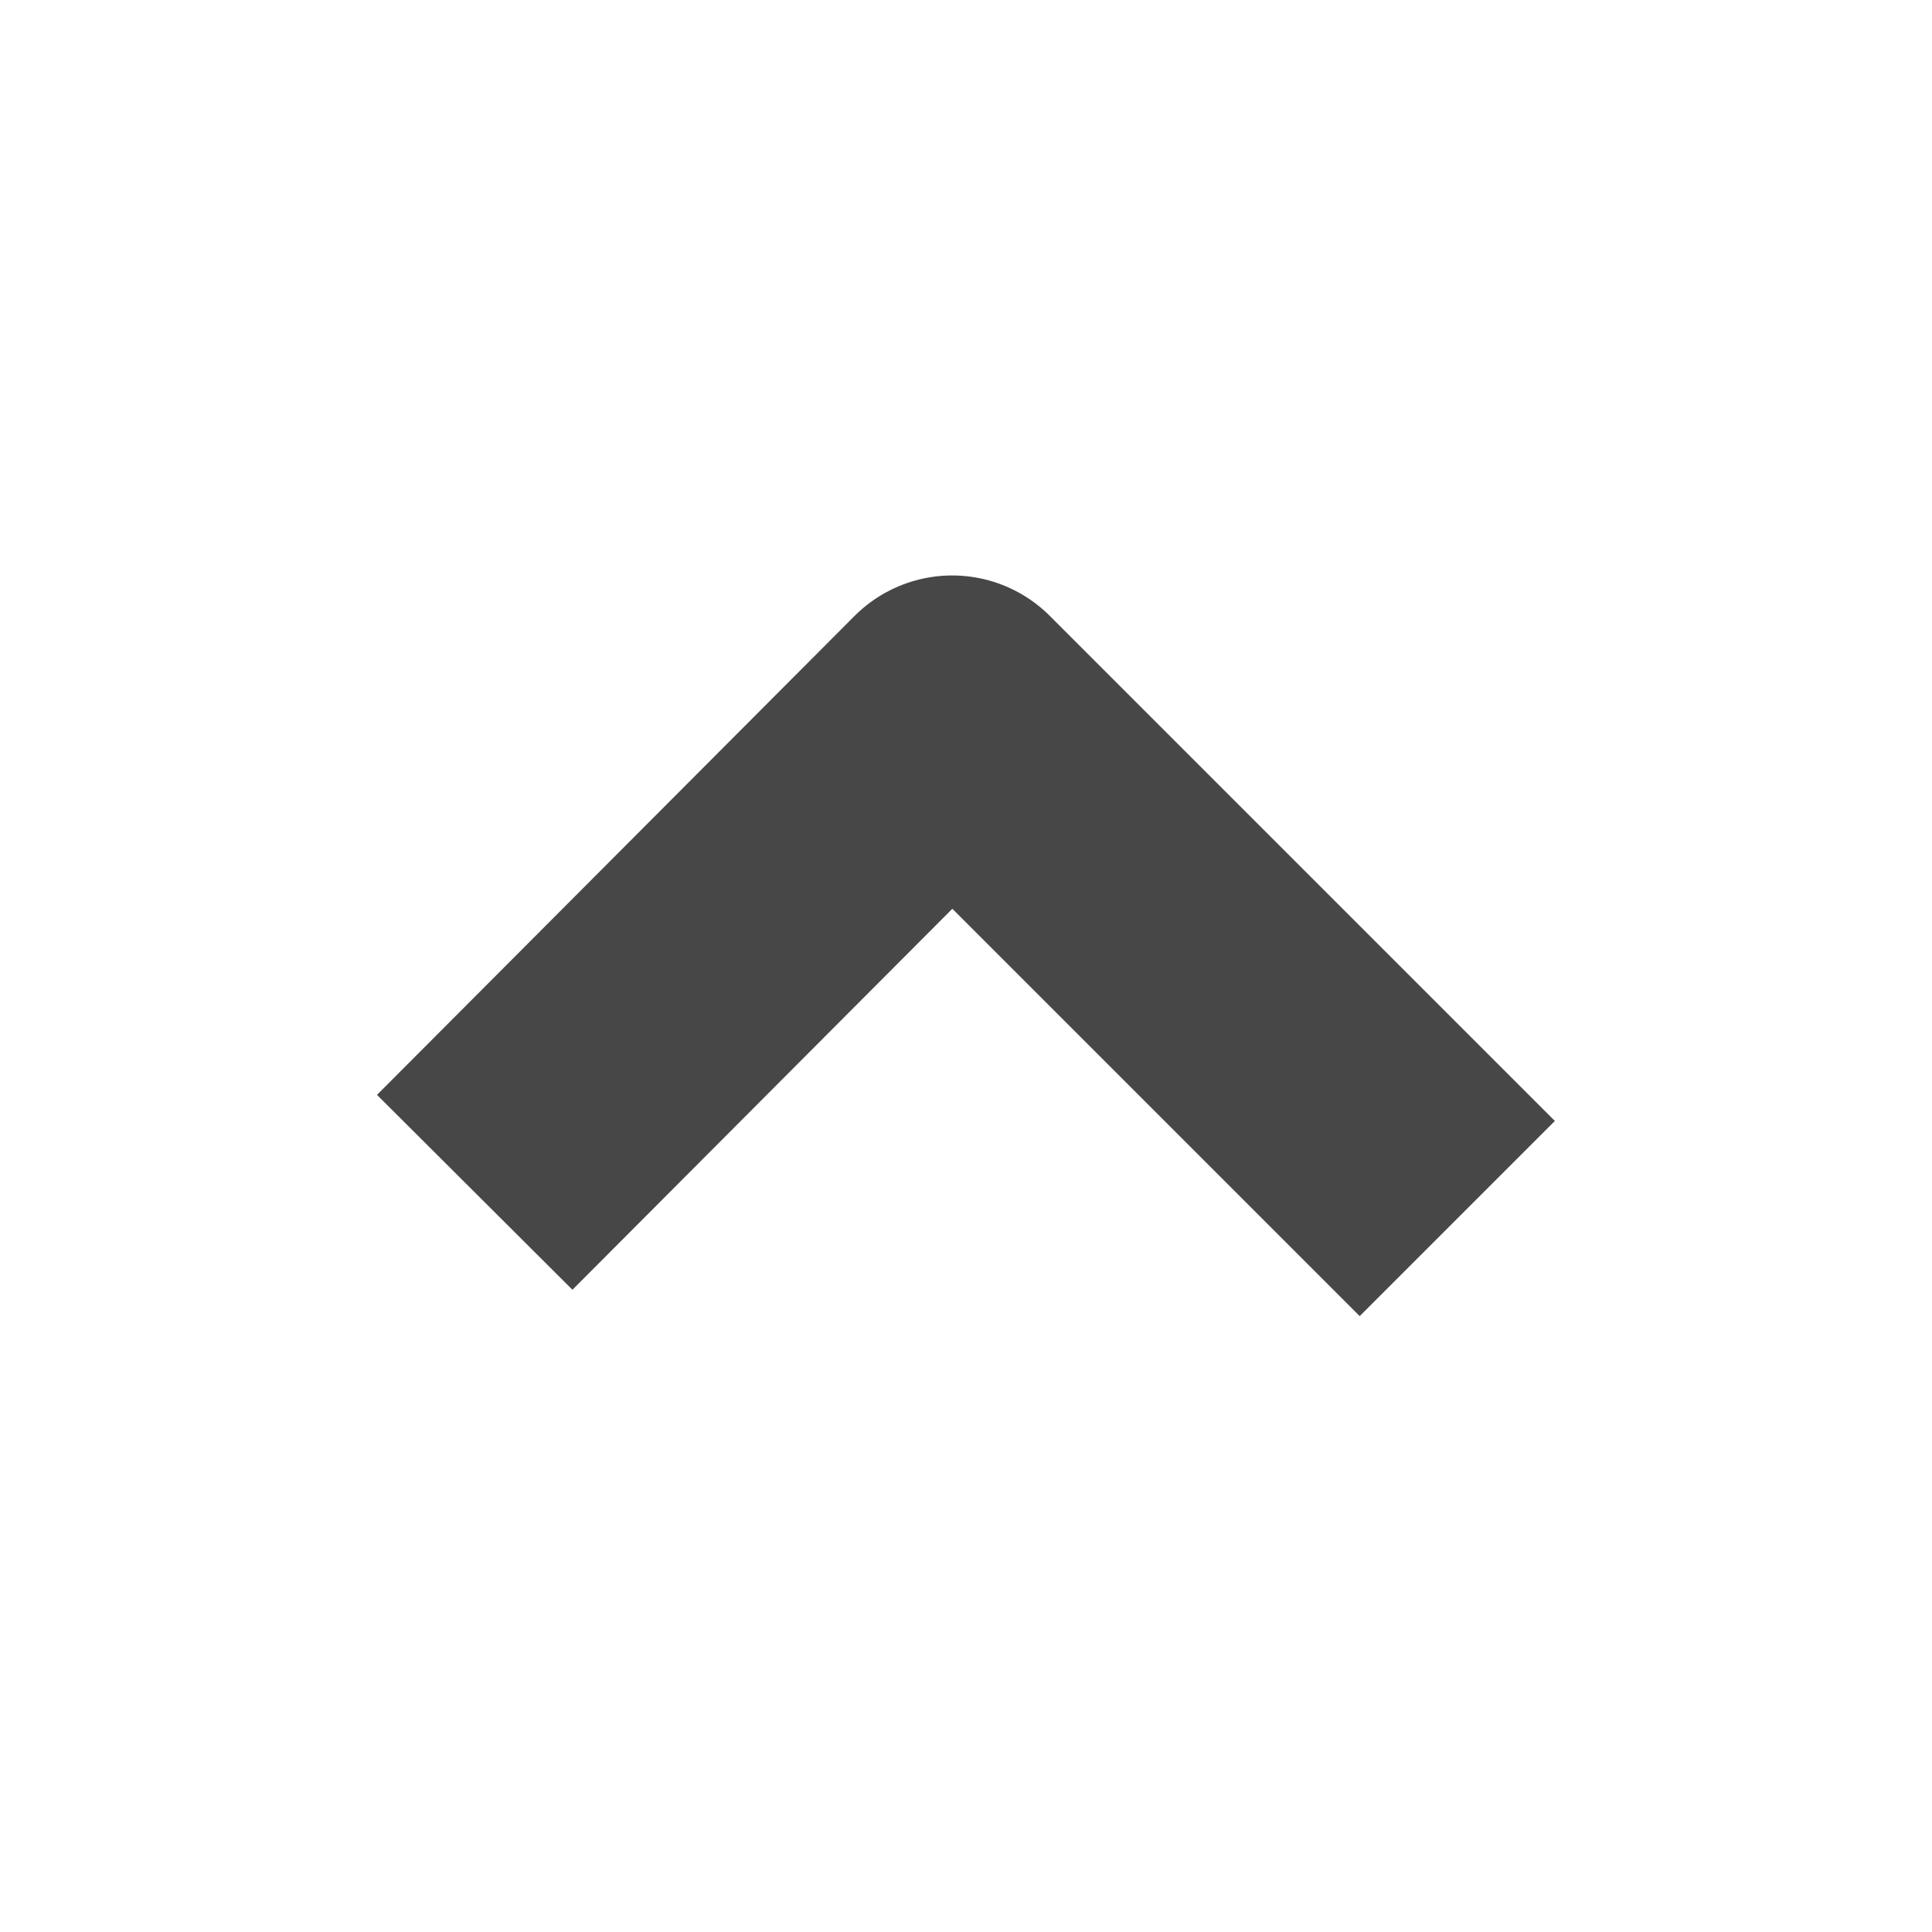 <?xml version="1.0" encoding="UTF-8" standalone="no"?>
<!-- Generator: Adobe Illustrator 25.2.0, SVG Export Plug-In . SVG Version: 6.00 Build 0)  -->

<svg
   version="1.1"
   x="0px"
   y="0px"
   viewBox="0 0 14 14"
   style="enable-background:new 0 0 14 14;"
   xml:space="preserve"
   id="svg10"
   sodipodi:docname="arrow_open_rotated.svg"
   inkscape:version="1.2.1 (9c6d41e410, 2022-07-14)"
   xmlns:inkscape="http://www.inkscape.org/namespaces/inkscape"
   xmlns:sodipodi="http://sodipodi.sourceforge.net/DTD/sodipodi-0.dtd"
   xmlns="http://www.w3.org/2000/svg"
   xmlns:svg="http://www.w3.org/2000/svg"><defs
   id="defs14" /><sodipodi:namedview
   id="namedview12"
   pagecolor="#505050"
   bordercolor="#eeeeee"
   borderopacity="1"
   inkscape:showpageshadow="0"
   inkscape:pageopacity="0"
   inkscape:pagecheckerboard="0"
   inkscape:deskcolor="#505050"
   showgrid="false"
   inkscape:zoom="59.928571"
   inkscape:cx="4.9976162"
   inkscape:cy="7.0083433"
   inkscape:window-width="1920"
   inkscape:window-height="1011"
   inkscape:window-x="0"
   inkscape:window-y="32"
   inkscape:window-maximized="1"
   inkscape:current-layer="svg10" />
<style
   type="text/css"
   id="style2">
	.st0{fill:none;stroke:#EEE8D8;stroke-width:2;stroke-linejoin:round;}
</style>

<g
   id="Layer_1">
</g>
<g
   id="Ref"
   style="stroke:#474747;stroke-opacity:1">
	<g
   id="g7"
   style="stroke:#474747;stroke-opacity:1">
		<polyline
   class="st0"
   points="3.44,8.64 6.9,5.17 10.56,8.83   "
   id="polyline5"
   style="stroke:#474747;stroke-opacity:1" />
	</g>
</g>
</svg>
